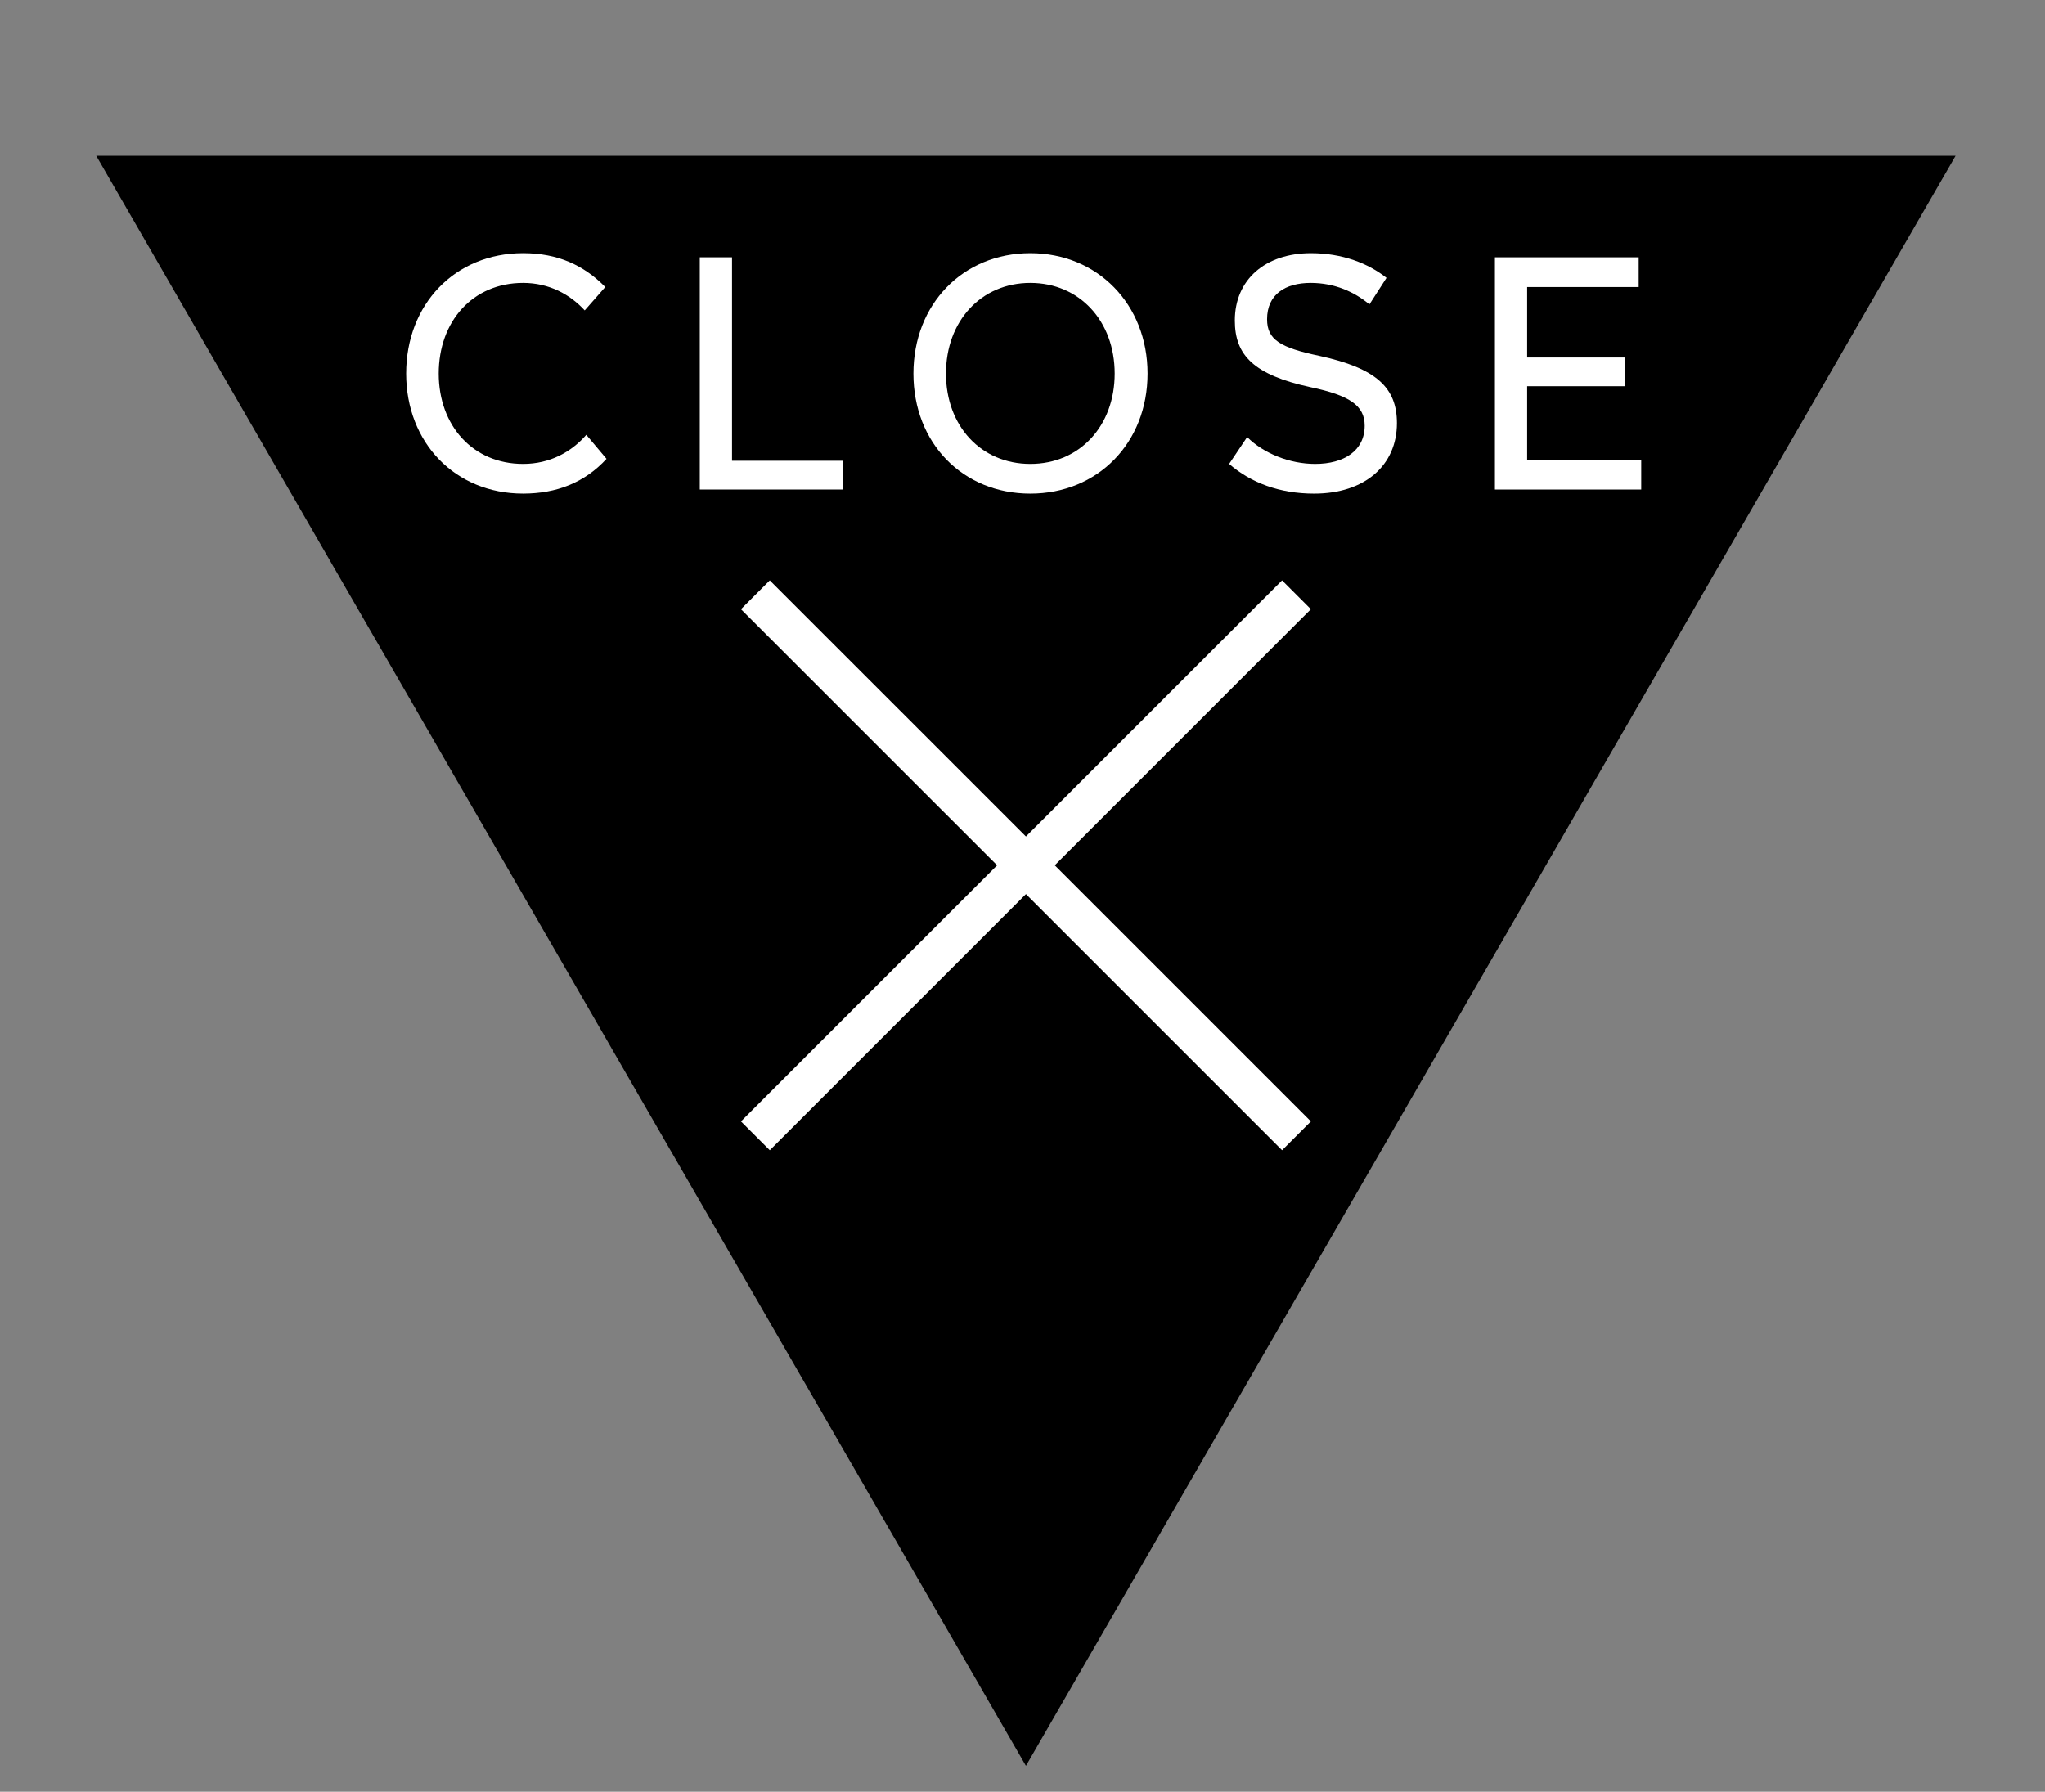 <?xml version="1.0" encoding="utf-8"?>
<!-- Generator: Adobe Illustrator 14.0.0, SVG Export Plug-In . SVG Version: 6.00 Build 43363)  -->
<!DOCTYPE svg PUBLIC "-//W3C//DTD SVG 1.1//EN" "http://www.w3.org/Graphics/SVG/1.1/DTD/svg11.dtd">
<svg version="1.1" xmlns="http://www.w3.org/2000/svg" xmlns:xlink="http://www.w3.org/1999/xlink" x="0px" y="0px"
	 width="200.671px" height="175.839px" viewBox="0 0 200.671 175.839" enable-background="new 0 0 200.671 175.839"
	 xml:space="preserve">
<rect x="0" y="0" width="200.671" height="175.839" fill="#808080" stroke="none"/>
<g id="Layer_1">
	<g id="Layer_2" display="none">
		<rect x="-119.463" y="-34.228" display="inline" stroke="#FFFFFF" width="481.208" height="291.946"/>
	</g>
	<g id="Layer_1_1_">
		<polygon stroke="#000000" points="100.671,172.302 191.031,15.796 10.312,15.796 100.671,172.302 191.031,15.796 10.312,15.796 		
			"/>
	</g>
	<g id="Layer_3">
	</g>
	<g id="Layer_3_copy">
		<g>
			<line fill="none" stroke="#FFFFFF" stroke-width="4" x1="74.123" y1="58.372" x2="127.22" y2="111.468"/>
			<line fill="none" stroke="#FFFFFF" stroke-width="4" x1="127.22" y1="58.372" x2="74.123" y2="111.468"/>
		</g>
	</g>
</g>
<g id="Layer_2_1_">
	<g>
		<path fill="#FFFFFF" d="M59.393,28.167l-2.016,2.294c-1.457-1.581-3.504-2.697-6.046-2.697c-4.93,0-8.279,3.752-8.279,8.898
			c0,5.116,3.349,8.868,8.279,8.868c2.635,0,4.744-1.179,6.201-2.853l1.984,2.356c-2.14,2.325-4.899,3.41-8.186,3.41
			c-6.697,0-11.473-5.022-11.473-11.782c0-6.79,4.775-11.813,11.473-11.813C54.741,24.849,57.284,26.027,59.393,28.167z"/>
		<path fill="#FFFFFF" d="M71.831,45.22h10.852v2.822H68.668v-22.79h3.163V45.22z"/>
		<path fill="#FFFFFF" d="M112.607,36.662c0,6.821-4.898,11.782-11.503,11.782c-6.635,0-11.472-4.961-11.472-11.782
			c0-6.79,4.837-11.813,11.472-11.813C107.708,24.849,112.607,29.872,112.607,36.662z M92.825,36.662
			c0,5.147,3.441,8.868,8.278,8.868s8.278-3.721,8.278-8.868c0-5.146-3.441-8.898-8.278-8.898S92.825,31.516,92.825,36.662z"/>
		<path fill="#FFFFFF" d="M136.053,27.268l-1.675,2.604c-1.457-1.209-3.379-2.108-5.767-2.108c-2.48,0-4.278,1.116-4.278,3.565
			c0,2.016,1.302,2.791,5.146,3.597c5.55,1.209,7.597,3.101,7.597,6.604c0,4.124-3.132,6.914-8.124,6.914
			c-3.379,0-6.201-1.054-8.34-2.914l1.767-2.636c1.612,1.612,4.187,2.636,6.667,2.636c2.852,0,4.867-1.303,4.867-3.752
			c0-1.984-1.488-2.977-5.333-3.783c-5.55-1.209-7.41-3.131-7.41-6.542c0-4,2.977-6.604,7.473-6.604
			C131.712,24.849,134.255,25.841,136.053,27.268z"/>
		<path fill="#FFFFFF" d="M160.8,28.167h-10.945v6.914h9.611v2.821h-9.611v7.225h11.193v2.915h-14.355v-22.79H160.8V28.167z"/>
	</g>
</g>
</svg>
